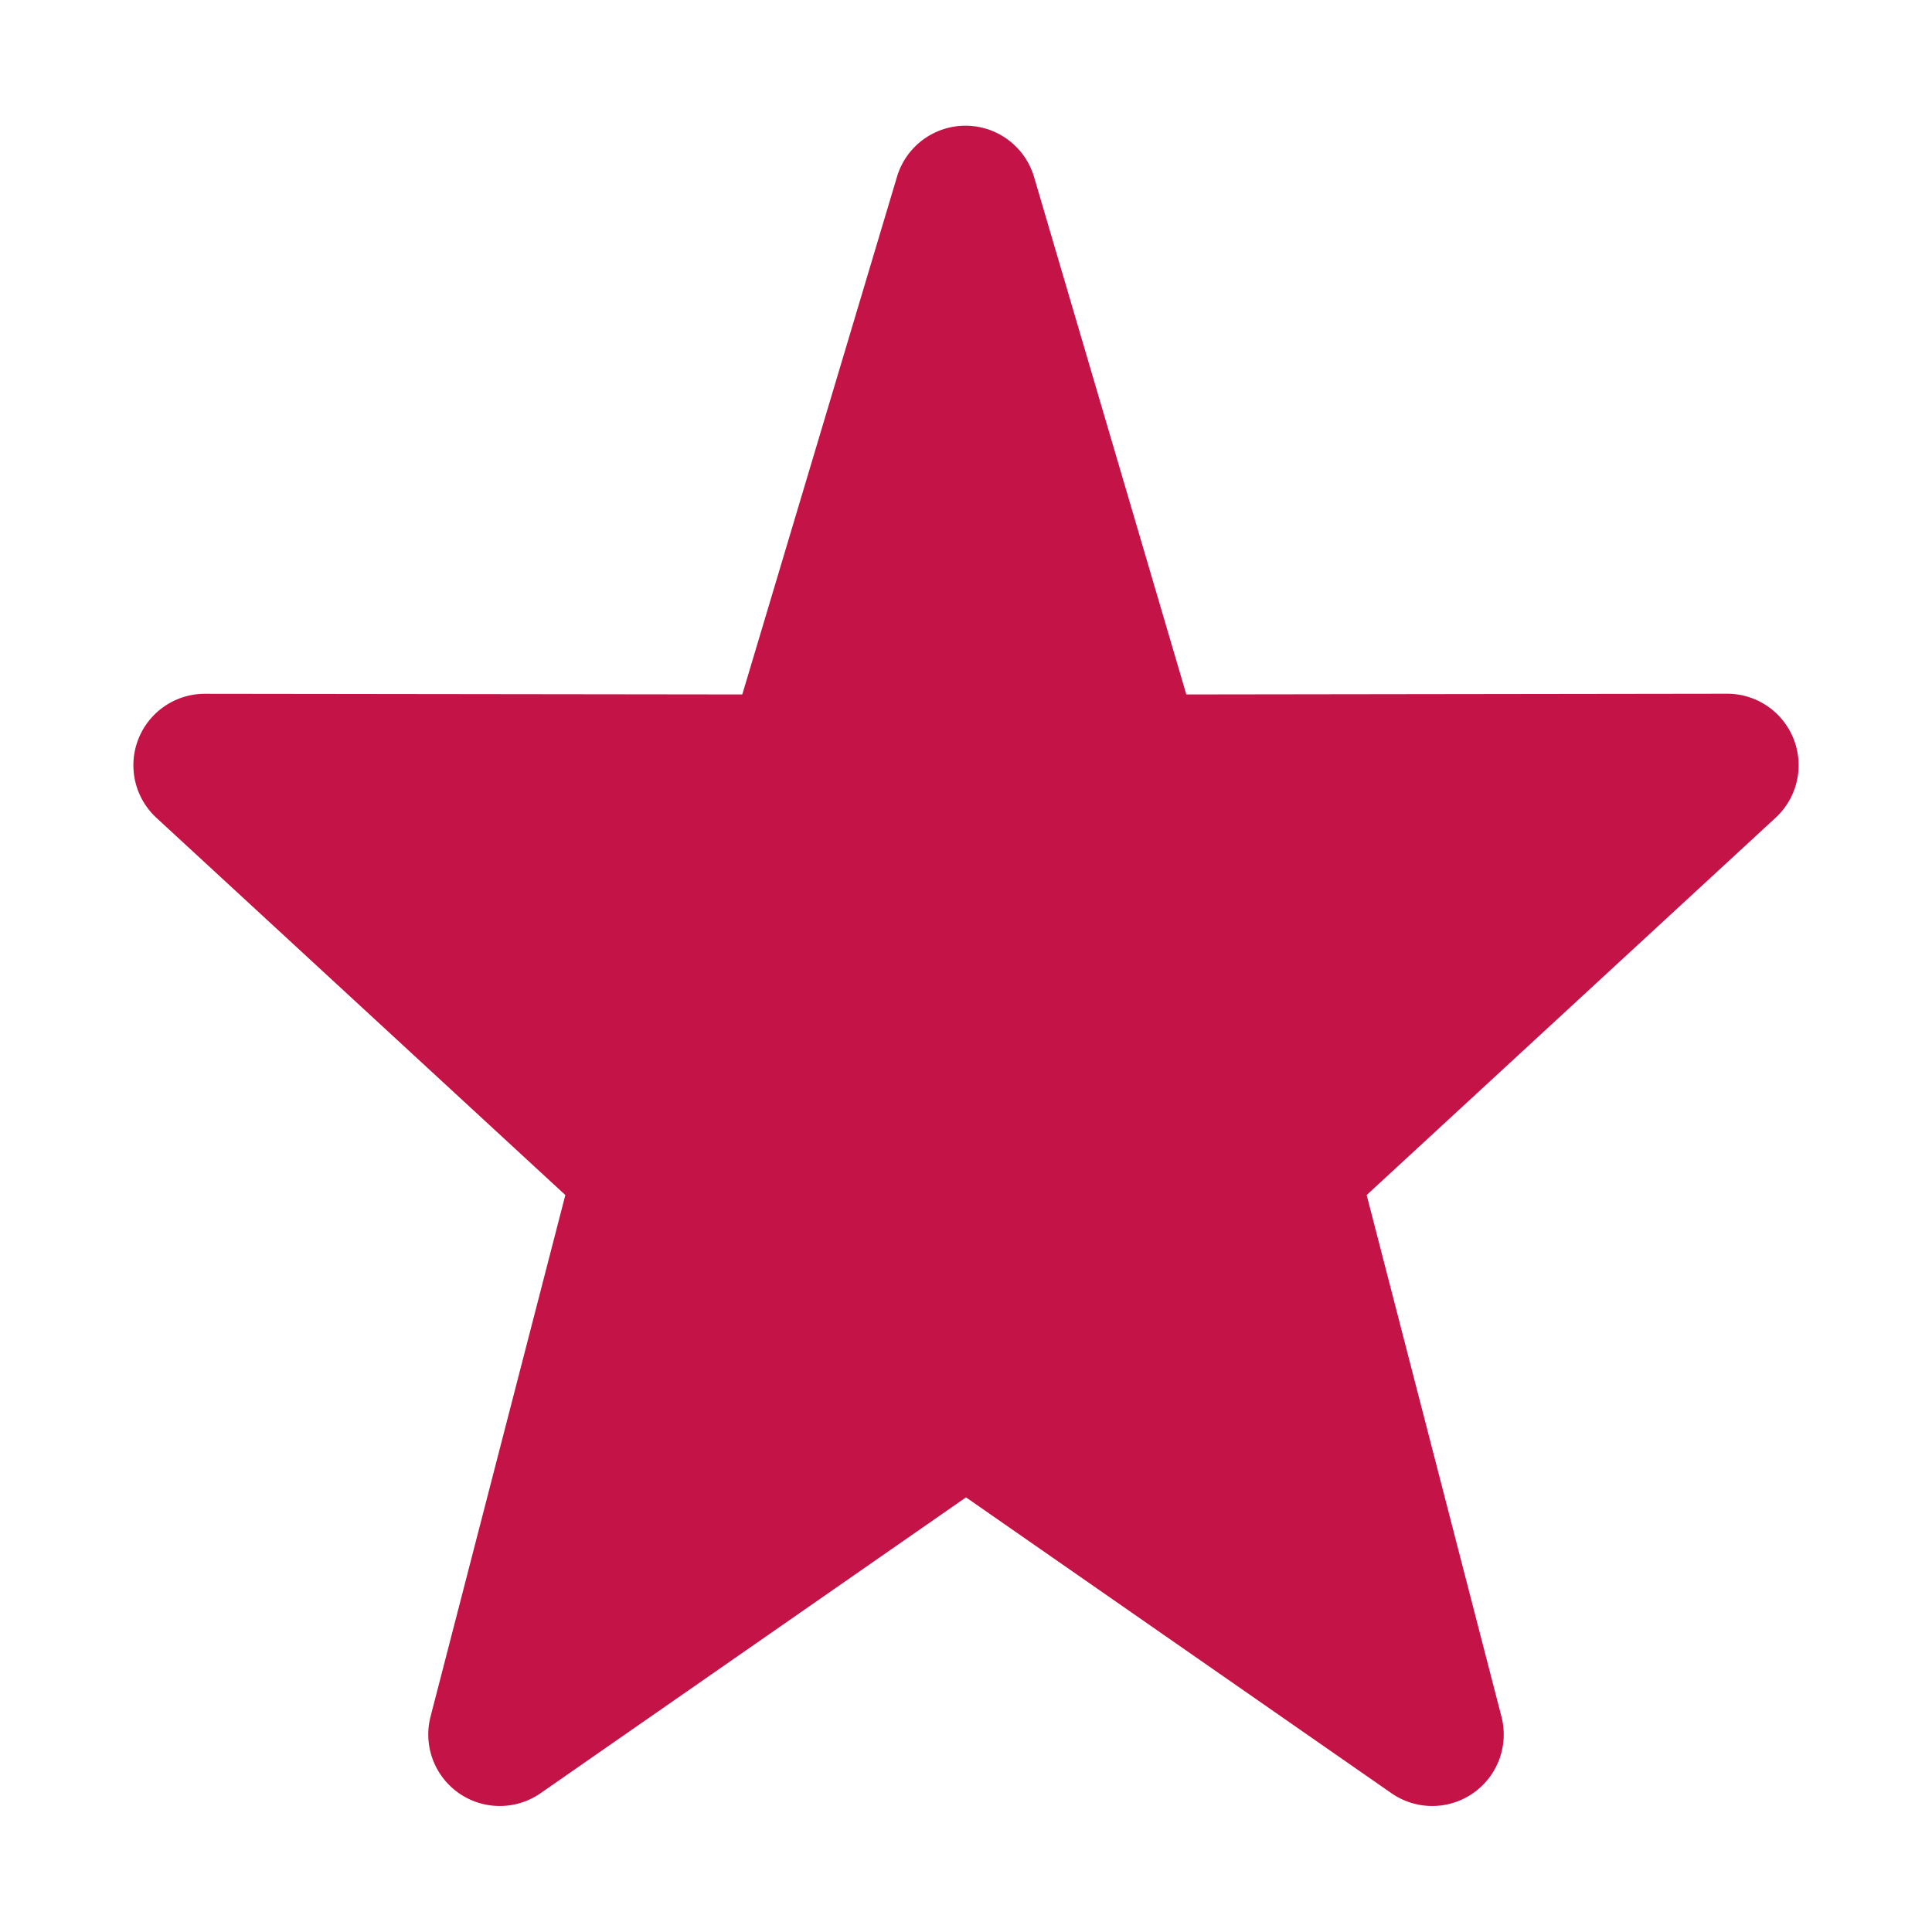 <svg xmlns="http://www.w3.org/2000/svg" viewBox="0 0 29 29" id="Custom">
  <path d="m25.923 10.413-8.116.011-2.285-7.766a1.073 1.073 0 0 0-2.058-.004l-2.322 7.77-8.065-.01a1.073 1.073 0 0 0-.73 1.861l6.139 5.663-2.023 7.828a1.073 1.073 0 0 0 1.652 1.15l6.385-4.44 6.385 4.44a1.073 1.073 0 0 0 1.652-1.15l-2.023-7.828 6.138-5.663a1.073 1.073 0 0 0-.729-1.862Z" fill="#c41346" class="color000000 svgShape"></path>
</svg>
